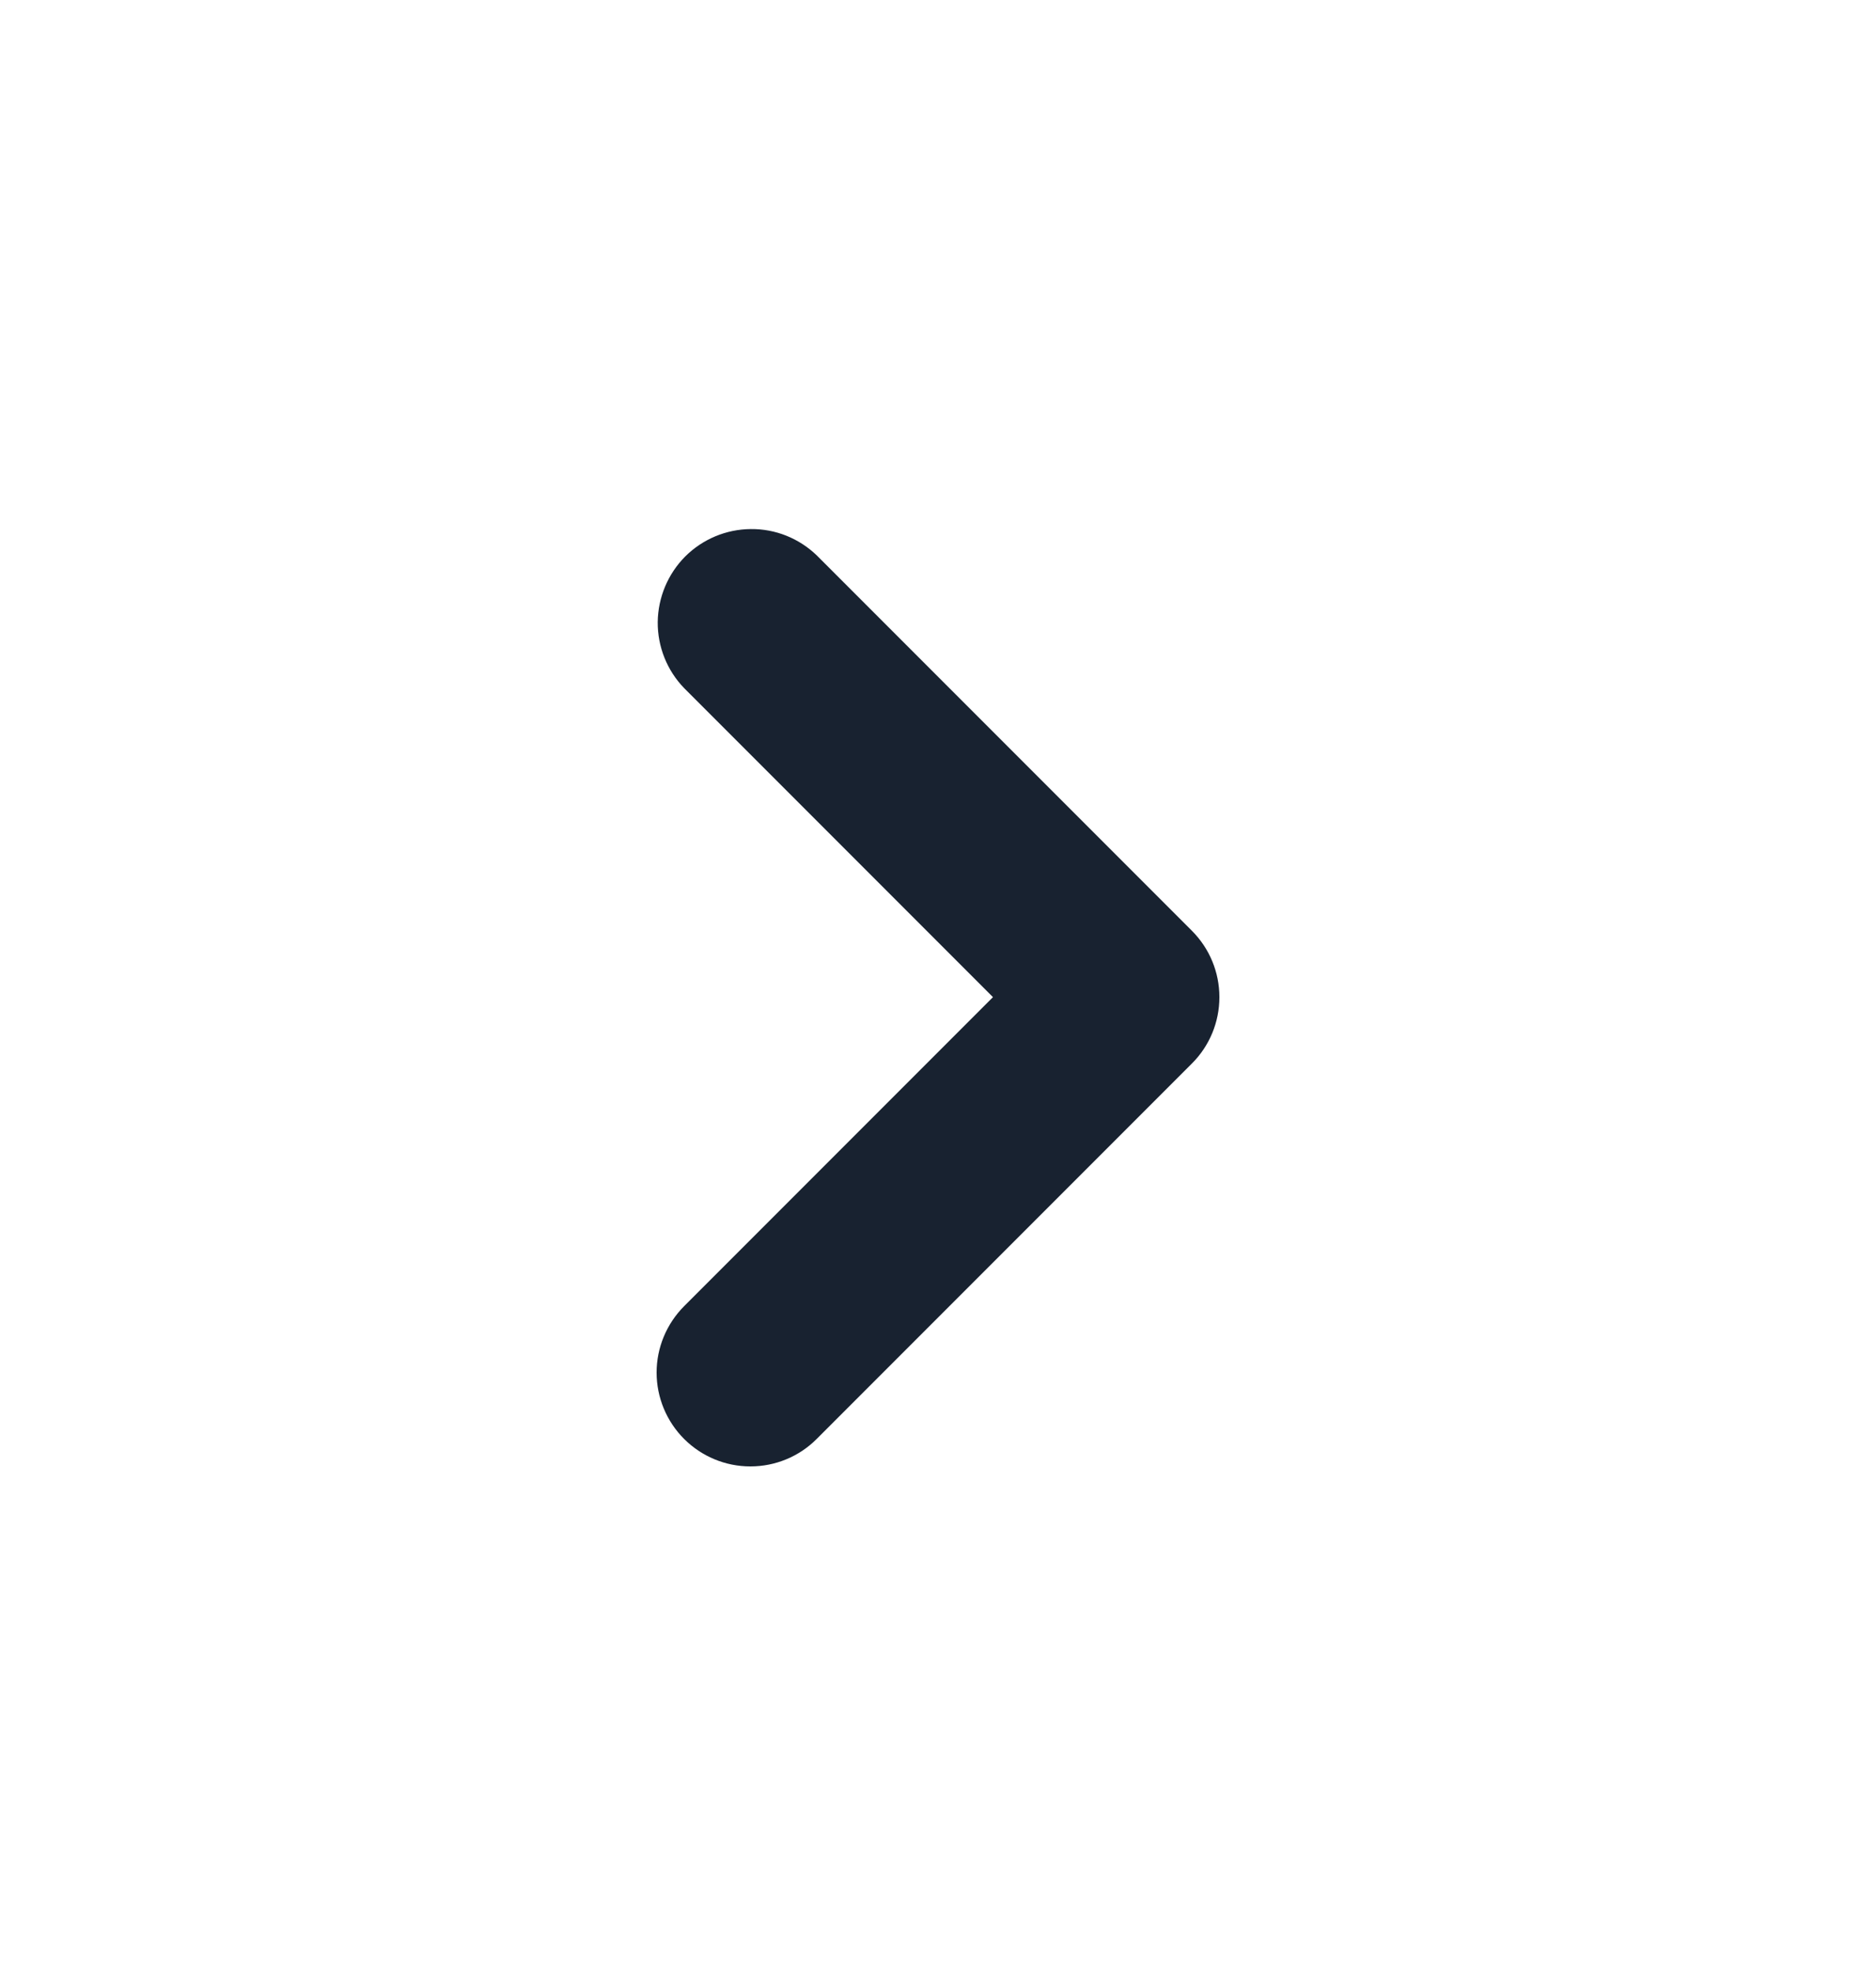 <svg width="20" height="21" viewBox="0 0 20 21" fill="none" xmlns="http://www.w3.org/2000/svg">
<path fill-rule="evenodd" clip-rule="evenodd" d="M7.293 15.331C7.106 15.144 7 14.889 7 14.624C7 14.359 7.106 14.105 7.293 13.917L10.586 10.624L7.293 7.331C7.111 7.143 7.01 6.89 7.012 6.628C7.015 6.366 7.12 6.115 7.305 5.929C7.491 5.744 7.741 5.639 8.004 5.637C8.266 5.634 8.518 5.735 8.707 5.917L12.707 9.917C12.895 10.105 13 10.359 13 10.624C13 10.889 12.895 11.144 12.707 11.331L8.707 15.331C8.52 15.519 8.265 15.624 8 15.624C7.735 15.624 7.481 15.519 7.293 15.331Z" fill="#182230"/>
</svg>
